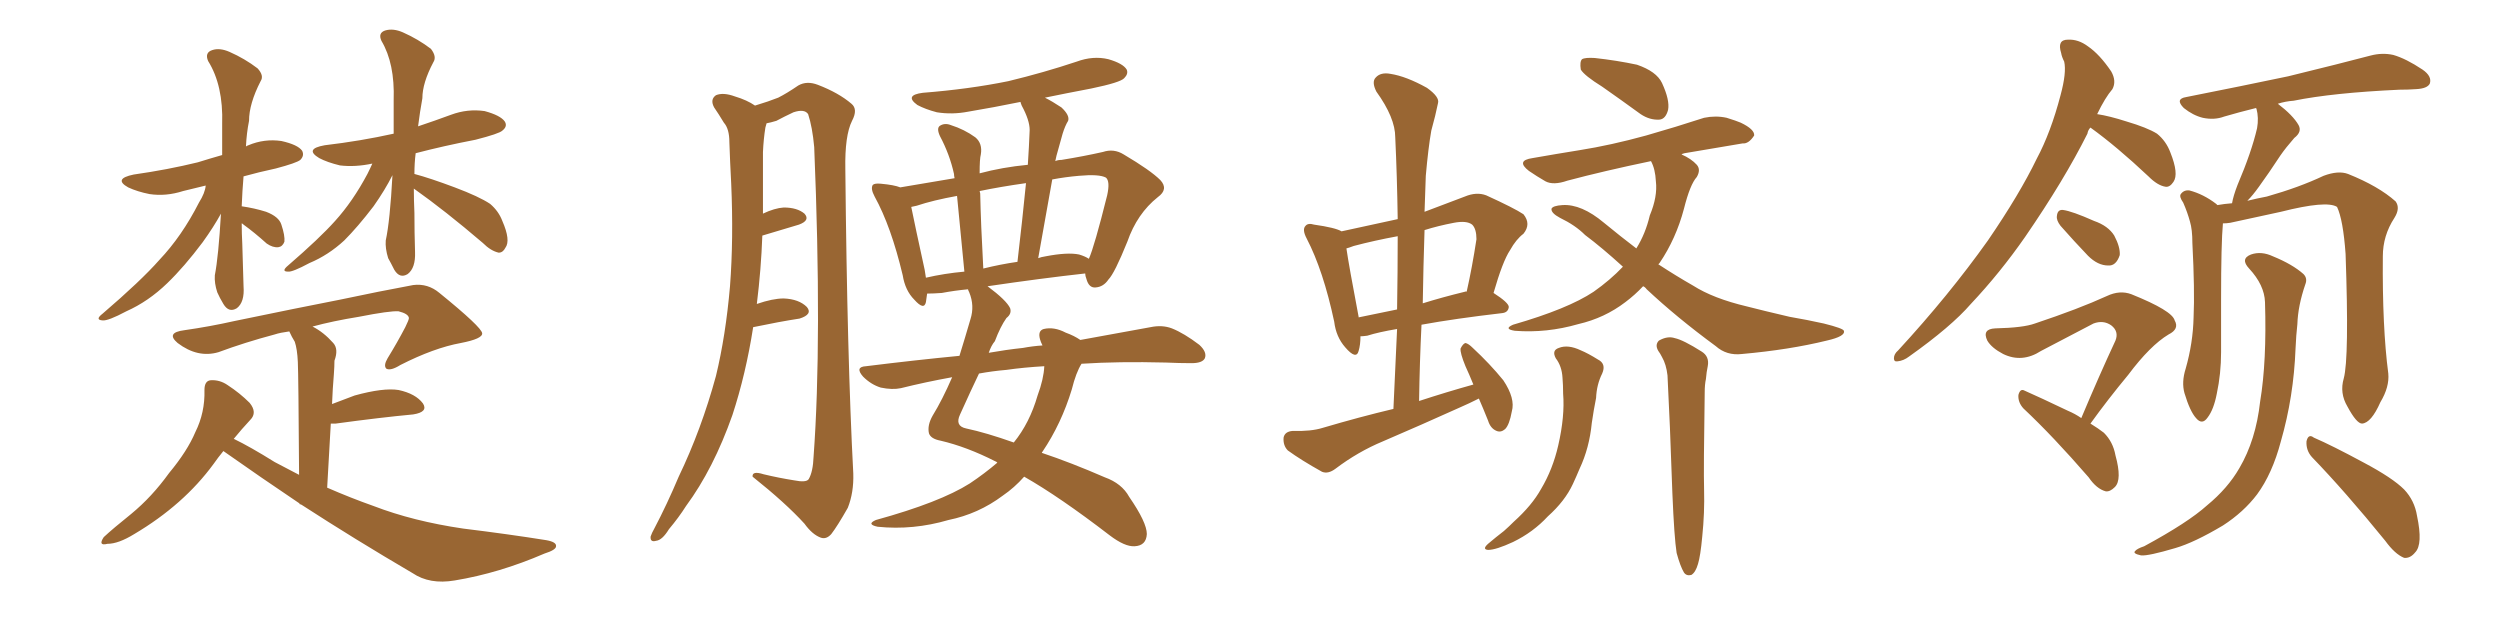 <svg xmlns="http://www.w3.org/2000/svg" xmlns:xlink="http://www.w3.org/1999/xlink" width="600" height="150"><path fill="#996633" padding="10" d="M58.01 53.61L58.01 53.61Q58.01 55.96 58.15 58.59L58.15 58.59Q58.30 63.43 58.45 68.70L58.45 68.70Q58.74 72.51 56.84 73.97L56.84 73.97Q54.93 75.15 53.61 72.95L53.61 72.95Q52.73 71.48 52.15 70.17L52.15 70.17Q51.42 67.97 51.56 66.06L51.56 66.06Q52.44 61.52 53.03 51.27L53.03 51.27Q51.27 54.49 48.63 58.15L48.63 58.15Q44.24 64.01 40.14 67.97L40.14 67.97Q35.60 72.36 30.32 74.71L30.32 74.71Q25.93 77.05 24.61 76.90L24.61 76.90Q22.71 76.76 24.61 75.29L24.61 75.29Q33.84 67.38 38.23 62.40L38.23 62.40Q43.65 56.69 47.75 48.63L47.75 48.63Q49.22 46.29 49.37 44.53L49.37 44.53Q46.29 45.26 43.95 45.85L43.95 45.85Q39.84 47.17 35.89 46.58L35.89 46.58Q32.96 46.00 30.76 44.97L30.76 44.97Q27.10 42.92 32.08 41.89L32.08 41.89Q40.28 40.72 47.46 38.96L47.46 38.96Q50.24 38.09 53.32 37.21L53.32 37.21Q53.32 33.40 53.32 29.74L53.32 29.74Q53.61 20.51 49.95 14.65L49.95 14.65Q49.07 12.60 50.98 12.01L50.98 12.01Q52.73 11.43 55.08 12.45L55.08 12.45Q58.74 14.06 61.82 16.41L61.82 16.41Q63.43 18.16 62.55 19.48L62.55 19.48Q59.77 24.90 59.77 29.00L59.77 29.00Q59.18 31.93 59.03 35.16L59.03 35.16Q59.18 35.01 59.62 34.86L59.62 34.86Q63.43 33.25 67.53 33.84L67.53 33.84Q71.48 34.72 72.51 36.18L72.51 36.18Q73.10 37.35 72.07 38.38L72.07 38.38Q71.19 39.11 66.21 40.43L66.21 40.43Q62.11 41.31 58.45 42.33L58.45 42.33Q58.15 45.85 58.01 49.51L58.01 49.51Q61.08 49.95 63.87 50.83L63.87 50.83Q66.94 52.00 67.53 53.91L67.53 53.91Q68.41 56.54 68.26 58.01L68.26 58.01Q67.82 59.18 66.80 59.33L66.80 59.33Q65.48 59.47 64.01 58.45L64.01 58.45Q61.08 55.81 58.45 53.91L58.45 53.91Q58.15 53.61 58.01 53.61ZM99.32 45.26L99.32 45.26Q99.32 48.05 99.46 51.12L99.46 51.12Q99.46 55.66 99.61 60.50L99.61 60.50Q99.76 64.31 97.85 65.77L97.85 65.77Q95.95 66.94 94.63 64.75L94.63 64.75Q93.75 62.99 93.16 61.96L93.16 61.96Q92.43 59.62 92.58 57.71L92.58 57.71Q93.60 53.03 94.19 42.04L94.19 42.04Q92.43 45.56 89.65 49.51L89.65 49.51Q85.84 54.49 82.62 57.71L82.62 57.71Q78.81 61.23 74.27 63.13L74.27 63.13Q70.17 65.33 69.14 65.19L69.14 65.19Q67.38 65.19 69.14 63.72L69.14 63.72Q76.76 57.13 80.42 53.03L80.42 53.03Q84.67 48.34 88.18 41.75L88.18 41.75Q88.92 40.28 89.36 39.26L89.36 39.26Q85.25 40.14 81.59 39.70L81.59 39.70Q78.52 38.96 76.61 37.94L76.61 37.94Q72.95 35.74 77.93 34.86L77.93 34.86Q86.57 33.84 94.48 32.08L94.48 32.08Q94.48 28.13 94.48 24.02L94.48 24.02Q94.78 15.23 91.55 9.81L91.55 9.81Q90.67 7.91 92.43 7.32L92.43 7.32Q94.34 6.74 96.68 7.76L96.68 7.76Q100.34 9.38 103.42 11.72L103.42 11.72Q104.88 13.62 104.00 14.94L104.00 14.94Q101.37 19.92 101.37 23.58L101.37 23.58Q100.78 26.81 100.34 30.32L100.34 30.32Q104.30 29.00 108.25 27.54L108.25 27.54Q112.21 26.07 116.31 26.66L116.31 26.66Q120.12 27.69 121.14 29.15L121.14 29.15Q121.88 30.32 120.56 31.35L120.56 31.35Q119.82 32.08 114.11 33.54L114.11 33.54Q106.49 35.01 99.76 36.77L99.76 36.77Q99.46 39.11 99.46 41.75L99.46 41.75Q103.27 42.77 109.13 44.97L109.13 44.97Q114.99 47.17 117.63 48.93L117.63 48.93Q119.68 50.68 120.56 53.03L120.56 53.03Q122.61 57.71 121.29 59.47L121.29 59.47Q120.70 60.64 119.68 60.64L119.68 60.64Q117.77 60.21 115.87 58.30L115.87 58.30Q106.79 50.54 99.32 45.26ZM53.61 108.25L53.61 108.25L53.61 108.25Q52.29 109.86 51.27 111.33L51.27 111.33Q44.09 121.14 32.23 128.17L32.23 128.17Q28.42 130.52 25.78 130.52L25.78 130.52Q23.44 131.10 24.90 128.91L24.90 128.91Q27.10 126.86 31.49 123.34L31.49 123.34Q36.47 119.24 40.58 113.53L40.58 113.53Q44.97 108.25 46.88 103.71L46.88 103.71Q49.22 99.02 49.07 93.60L49.07 93.60Q49.07 91.41 50.54 91.26L50.54 91.26Q52.73 91.11 54.64 92.43L54.64 92.43Q57.57 94.34 59.91 96.68L59.91 96.68Q61.82 99.02 60.06 100.78L60.06 100.78Q58.01 102.98 56.10 105.32L56.10 105.32Q60.06 107.23 65.92 110.89L65.92 110.89Q68.99 112.50 71.78 113.96L71.78 113.96Q71.63 89.94 71.48 86.87L71.48 86.87Q71.34 83.79 70.75 82.03L70.75 82.03Q70.02 80.86 69.43 79.54L69.43 79.54Q67.24 79.83 65.92 80.27L65.92 80.27Q58.74 82.18 52.44 84.52L52.44 84.52Q47.46 85.99 42.63 82.32L42.63 82.32Q39.70 79.83 44.24 79.25L44.24 79.25Q50.39 78.37 56.25 77.05L56.25 77.05Q71.78 73.83 81.59 71.92L81.59 71.92Q91.26 69.87 99.17 68.41L99.17 68.41Q102.69 67.97 105.47 70.31L105.47 70.31Q115.58 78.52 115.72 79.98L115.72 79.98Q115.87 81.30 110.60 82.32L110.60 82.32Q104.15 83.50 96.09 87.60L96.09 87.60Q93.75 89.06 92.72 88.48L92.72 88.48Q91.99 87.74 93.02 85.99L93.02 85.99Q95.36 82.18 97.27 78.52L97.27 78.52Q98.14 76.76 98.14 76.32L98.14 76.32Q98.00 75.29 95.65 74.71L95.65 74.71Q93.60 74.56 86.13 76.03L86.13 76.03Q79.83 77.05 75 78.37L75 78.37Q77.64 79.69 79.98 82.32L79.98 82.32Q81.30 83.79 80.27 86.57L80.27 86.57Q80.27 87.89 80.13 89.79L80.13 89.79Q79.83 93.31 79.69 96.97L79.69 96.97Q82.32 95.95 85.11 94.92L85.11 94.92Q91.99 93.02 95.65 93.60L95.65 93.60Q99.76 94.48 101.51 96.83L101.51 96.83Q102.83 98.88 99.17 99.46L99.17 99.46Q91.26 100.20 80.57 101.66L80.57 101.66Q79.54 101.66 79.39 101.66L79.39 101.66Q78.96 108.69 78.52 117.04L78.52 117.04Q84.23 119.53 89.65 121.44L89.65 121.44Q99.17 125.10 111.18 126.86L111.18 126.86Q121.88 128.17 131.10 129.64L131.10 129.64Q133.59 130.08 133.45 131.10L133.45 131.10Q133.45 131.98 130.66 132.86L130.66 132.86Q119.82 137.55 109.13 139.31L109.13 139.31Q103.13 140.33 99.02 137.55L99.02 137.55Q85.25 129.49 72.36 121.14L72.36 121.14Q72.07 121.00 71.92 121.00L71.92 121.00Q71.78 120.85 71.92 120.85L71.92 120.85Q62.55 114.55 53.61 108.25ZM180.76 78.52L180.76 78.52Q179.00 89.79 175.78 99.61L175.78 99.61Q171.24 112.50 164.65 121.44L164.65 121.44Q162.89 124.22 160.55 127.00L160.55 127.00Q158.94 129.64 157.47 129.79L157.47 129.79Q156.01 130.22 156.15 128.76L156.15 128.76Q156.45 127.88 157.03 126.86L157.03 126.86Q160.11 121.00 162.89 114.40L162.89 114.40Q168.31 103.13 171.83 90.23L171.83 90.23Q174.17 80.57 175.20 68.70L175.20 68.70Q176.07 57.28 175.49 44.09L175.49 44.09Q175.20 38.67 175.05 34.13L175.05 34.13Q175.05 30.91 173.73 29.44L173.73 29.44Q172.41 27.25 171.39 25.78L171.39 25.78Q170.36 23.88 171.83 22.85L171.83 22.85Q173.58 22.12 176.37 23.14L176.37 23.14Q179.30 24.02 181.20 25.34L181.20 25.34Q184.57 24.32 186.77 23.44L186.77 23.44Q188.82 22.41 191.60 20.51L191.60 20.51Q193.65 19.34 196.29 20.36L196.29 20.36Q201.27 22.27 204.35 24.90L204.35 24.90Q205.96 26.22 204.49 29.00L204.49 29.00Q202.73 32.52 202.88 40.58L202.88 40.58Q203.32 85.84 204.79 113.67L204.79 113.67Q204.93 118.21 203.47 121.88L203.47 121.88Q200.98 126.27 199.51 128.17L199.51 128.17Q198.34 129.49 197.02 129.05L197.02 129.05Q194.97 128.32 193.07 125.68L193.07 125.68Q188.53 120.70 180.62 114.40L180.62 114.40Q180.47 112.94 183.25 113.82L183.25 113.82Q186.91 114.70 190.58 115.28L190.58 115.28Q193.51 115.87 194.09 114.99L194.09 114.99Q195.12 113.23 195.26 109.57L195.26 109.57Q197.31 81.59 195.41 35.30L195.41 35.30Q194.97 30.47 193.95 27.39L193.95 27.39Q193.07 26.07 190.43 26.95L190.43 26.95Q188.23 27.98 186.33 29.00L186.33 29.00Q184.86 29.44 183.98 29.59L183.98 29.59Q183.84 30.03 183.69 30.62L183.69 30.62Q183.25 33.40 183.11 36.47L183.11 36.47Q183.11 41.46 183.11 46.88L183.11 46.88Q183.11 48.93 183.11 51.27L183.11 51.27Q185.89 49.95 188.09 49.80L188.09 49.80Q191.31 49.80 193.07 51.27L193.07 51.27Q194.53 52.88 191.75 53.91L191.75 53.91Q187.79 55.08 182.96 56.54L182.96 56.54Q182.67 64.60 181.64 72.95L181.64 72.95Q185.45 71.63 188.09 71.63L188.09 71.63Q191.75 71.78 193.65 73.68L193.65 73.68Q195.12 75.44 191.89 76.46L191.89 76.46Q187.06 77.20 180.76 78.52ZM239.36 111.04L239.36 111.04Q239.06 110.74 238.92 110.74L238.92 110.74Q232.03 107.23 225.73 105.76L225.73 105.76Q223.39 105.32 222.95 104.00L222.95 104.00Q222.51 102.10 223.83 99.76L223.83 99.76Q226.17 95.95 228.52 90.53L228.52 90.53Q222.07 91.70 216.21 93.16L216.21 93.16Q214.16 93.60 211.38 93.02L211.38 93.02Q209.03 92.29 207.13 90.38L207.13 90.38Q205.08 88.04 207.86 87.89L207.86 87.89Q219.58 86.43 230.27 85.40L230.27 85.40Q231.59 81.15 232.91 76.61L232.91 76.61Q233.94 73.39 232.62 70.17L232.62 70.17Q232.32 69.58 232.32 69.43L232.32 69.43Q229.10 69.73 226.03 70.31L226.03 70.31Q223.97 70.46 222.51 70.46L222.51 70.46Q222.36 71.48 222.22 72.51L222.22 72.51Q221.78 74.56 219.43 71.92L219.43 71.92Q217.24 69.73 216.65 66.06L216.65 66.06Q213.87 54.35 209.91 47.17L209.91 47.17Q208.89 45.26 209.47 44.38L209.47 44.38Q209.91 43.95 211.38 44.09L211.38 44.09Q214.60 44.38 216.06 44.97L216.06 44.97Q221.48 44.09 229.10 42.77L229.10 42.77Q228.96 42.19 228.96 41.75L228.96 41.75Q227.93 37.06 225.59 32.67L225.59 32.67Q224.71 30.76 225.59 30.18L225.59 30.18Q226.76 29.44 228.22 30.03L228.22 30.03Q231.45 31.05 234.08 32.96L234.08 32.96Q235.84 34.42 235.40 37.06L235.40 37.06Q235.11 38.09 235.11 41.60L235.11 41.60Q240.53 40.14 246.68 39.55L246.68 39.55Q246.97 35.16 247.12 31.20L247.12 31.20Q247.12 28.86 245.21 25.34L245.21 25.34Q244.92 24.61 244.92 24.46L244.92 24.46Q238.48 25.78 232.32 26.81L232.32 26.81Q228.52 27.54 224.85 26.95L224.85 26.95Q222.07 26.22 220.17 25.20L220.17 25.20Q216.94 22.85 221.48 22.27L221.48 22.27Q232.62 21.39 241.99 19.48L241.99 19.48Q250.49 17.43 258.40 14.79L258.40 14.79Q262.35 13.33 266.02 14.21L266.02 14.21Q269.53 15.23 270.41 16.70L270.41 16.70Q270.85 17.72 269.82 18.75L269.82 18.75Q268.95 19.78 261.91 21.24L261.91 21.24Q255.76 22.41 250.78 23.44L250.78 23.44Q252.54 24.32 254.74 25.78L254.74 25.78Q256.79 27.69 256.35 29.00L256.35 29.00Q255.62 30.18 255.03 32.08L255.03 32.08Q254.44 34.13 253.56 37.35L253.56 37.35Q253.42 38.09 253.27 38.67L253.27 38.67Q253.86 38.38 254.74 38.38L254.74 38.38Q260.16 37.50 264.70 36.47L264.70 36.47Q267.33 35.60 269.68 37.06L269.68 37.06Q276.12 40.87 278.47 43.21L278.47 43.21Q280.52 45.41 277.88 47.31L277.88 47.31Q272.90 51.27 270.56 58.01L270.56 58.01Q267.48 65.63 266.02 67.09L266.02 67.09Q264.84 68.85 262.94 68.99L262.94 68.99Q261.33 69.14 260.74 66.94L260.74 66.94Q260.45 66.21 260.45 65.63L260.45 65.63Q249.90 66.80 237.01 68.70L237.01 68.70Q241.55 72.07 242.43 73.97L242.43 73.97Q242.87 75.29 241.55 76.32L241.55 76.32Q240.09 78.37 238.77 81.88L238.77 81.88Q237.89 82.91 237.30 84.67L237.30 84.67Q241.41 83.94 245.51 83.50L245.51 83.50Q247.85 83.06 250.20 82.91L250.20 82.91Q249.76 82.03 249.61 81.45L249.61 81.45Q249.02 79.39 250.49 78.96L250.49 78.96Q252.98 78.37 255.76 79.83L255.76 79.83Q257.81 80.57 259.28 81.59L259.28 81.59Q269.09 79.83 276.12 78.52L276.12 78.52Q278.91 77.93 281.25 78.81L281.25 78.81Q284.18 79.98 287.84 82.76L287.84 82.76Q289.75 84.52 289.16 85.99L289.16 85.99Q288.57 87.16 285.94 87.16L285.94 87.16Q283.01 87.16 279.79 87.01L279.79 87.01Q268.51 86.72 259.57 87.30L259.57 87.30Q258.25 89.36 257.23 93.46L257.23 93.46Q254.74 101.66 250.20 108.40L250.20 108.40Q250.05 108.54 250.05 108.69L250.05 108.69Q257.08 111.04 265.14 114.55L265.14 114.55Q269.24 116.02 271.00 119.24L271.00 119.24Q275.24 125.39 275.24 128.17L275.24 128.17Q275.10 130.96 272.31 131.10L272.31 131.10Q269.97 131.25 266.31 128.47L266.31 128.47Q254.30 119.24 245.80 114.40L245.80 114.40Q243.46 117.04 240.67 118.95L240.67 118.95Q234.81 123.34 227.64 124.80L227.64 124.80Q219.14 127.29 210.64 126.42L210.64 126.42Q207.86 125.83 210.21 124.80L210.21 124.80Q225.59 120.56 232.76 116.02L232.76 116.02Q236.28 113.67 239.36 111.04ZM249.02 94.92L249.02 94.92Q250.49 90.97 250.63 87.89L250.63 87.89Q245.65 88.18 241.55 88.77L241.55 88.77Q238.18 89.06 234.96 89.65L234.96 89.65Q233.06 93.60 230.42 99.46L230.42 99.46Q229.10 102.25 231.88 102.83L231.88 102.83Q236.72 103.86 243.31 106.20L243.31 106.20Q247.12 101.51 249.02 94.92ZM258.98 61.08L258.98 61.08Q260.45 61.52 261.33 62.11L261.33 62.11Q262.65 59.18 265.72 46.88L265.72 46.88Q266.46 43.51 265.43 42.63L265.43 42.63Q263.82 41.75 258.98 42.19L258.98 42.19Q255.62 42.48 252.54 43.07L252.54 43.07Q250.93 52.15 249.17 61.96L249.17 61.96Q249.90 61.67 250.93 61.52L250.93 61.52Q256.20 60.50 258.98 61.08ZM235.99 64.45L235.99 64.45Q240.09 63.43 244.19 62.84L244.19 62.84Q245.36 52.88 246.24 43.95L246.24 43.95Q240.09 44.82 235.11 45.85L235.11 45.85Q235.11 46.00 235.25 46.44L235.25 46.44Q235.40 53.76 235.99 64.45ZM222.22 66.65L222.22 66.65L222.22 66.65Q226.61 65.63 231.45 65.19L231.45 65.19Q230.27 53.17 229.69 47.02L229.69 47.02Q223.97 48.05 220.02 49.37L220.02 49.37Q219.29 49.51 218.70 49.66L218.70 49.66Q219.58 54.05 221.92 64.75L221.92 64.75Q222.07 65.63 222.22 66.65ZM354.93 95.65L354.93 95.65Q352.59 96.83 350.24 97.85L350.24 97.85Q341.16 101.95 331.93 105.91L331.93 105.91Q325.93 108.40 320.51 112.50L320.51 112.50Q318.75 113.82 317.29 113.23L317.29 113.23Q312.30 110.45 309.08 108.11L309.08 108.11Q307.91 106.93 308.06 105.03L308.06 105.03Q308.35 103.56 310.25 103.42L310.25 103.42Q314.65 103.56 317.43 102.69L317.43 102.69Q326.37 100.05 334.42 98.14L334.42 98.14Q334.86 88.18 335.30 78.96L335.30 78.96Q330.91 79.69 328.13 80.57L328.13 80.57Q327.10 80.71 326.51 80.71L326.51 80.71Q326.51 82.76 326.07 84.23L326.07 84.23Q325.49 86.43 322.85 83.35L322.85 83.35Q320.65 80.86 320.21 77.20L320.21 77.20Q317.58 64.89 313.62 57.28L313.62 57.28Q312.45 55.08 313.33 54.20L313.33 54.20Q313.92 53.47 315.38 53.91L315.38 53.91Q320.51 54.64 321.97 55.52L321.97 55.52Q328.86 54.05 335.45 52.59L335.45 52.59Q335.30 42.33 334.86 32.96L334.86 32.96Q334.86 28.27 330.32 21.97L330.32 21.97Q329.15 19.63 330.18 18.60L330.18 18.60Q331.35 17.29 333.69 17.72L333.69 17.72Q337.50 18.31 342.48 21.09L342.48 21.09Q345.56 23.29 345.12 24.76L345.12 24.76Q344.53 27.69 343.51 31.35L343.51 31.35Q342.77 35.60 342.19 42.19L342.19 42.19Q342.04 46.44 341.89 50.83L341.89 50.83Q346.58 49.07 351.56 47.17L351.56 47.17Q354.35 46.00 356.69 46.88L356.69 46.88Q363.43 49.95 365.63 51.42L365.63 51.42Q367.53 53.76 365.63 56.10L365.63 56.10Q363.87 57.42 362.40 60.06L362.40 60.06Q360.64 62.70 358.45 70.31L358.45 70.31Q362.11 72.66 362.11 73.68L362.11 73.68Q361.96 75 360.50 75.15L360.50 75.15Q349.22 76.46 341.16 77.93L341.16 77.93Q340.72 86.87 340.58 96.24L340.58 96.24Q347.31 94.04 353.61 92.29L353.61 92.29Q352.59 89.79 351.71 87.89L351.71 87.89Q350.39 84.67 350.54 83.64L350.54 83.64Q351.12 82.47 351.71 82.32L351.71 82.32Q352.44 82.47 353.47 83.50L353.47 83.50Q357.57 87.30 360.79 91.26L360.79 91.26Q363.72 95.65 362.84 98.73L362.84 98.73Q362.26 101.95 361.23 102.98L361.23 102.98Q360.21 103.86 359.18 103.42L359.18 103.42Q357.71 102.83 357.13 100.93L357.13 100.93Q355.96 98.00 354.93 95.65ZM335.30 74.27L335.30 74.27Q335.45 65.19 335.45 56.69L335.45 56.69Q329.88 57.71 324.90 59.03L324.90 59.03Q323.73 59.47 323.14 59.62L323.14 59.62Q323.73 63.72 326.07 76.03L326.07 76.03Q326.07 76.03 326.07 76.17L326.07 76.17Q330.32 75.29 335.30 74.27ZM341.89 55.22L341.89 55.22Q341.60 63.87 341.46 72.80L341.46 72.80Q346.14 71.34 351.56 70.02L351.56 70.02Q351.86 69.87 352.00 70.02L352.00 70.02Q353.32 64.16 354.35 57.42L354.35 57.42Q354.35 54.93 353.32 53.91L353.32 53.91Q352.00 52.88 348.93 53.47L348.93 53.47Q345.12 54.20 341.89 55.22ZM373.39 85.99L373.39 85.99Q372.36 84.08 374.12 83.50L374.12 83.50Q376.32 82.62 379.39 84.08L379.39 84.08Q381.15 84.81 383.50 86.28L383.50 86.28Q385.55 87.30 384.52 89.65L384.52 89.65Q383.20 92.29 383.06 95.51L383.06 95.51Q382.47 98.44 382.03 101.51L382.03 101.51Q381.45 107.52 379.10 112.50L379.10 112.50Q378.37 114.26 377.49 116.16L377.49 116.16Q375.59 120.26 371.48 123.93L371.48 123.93Q367.97 127.73 363.13 130.08L363.13 130.08Q359.03 131.98 357.13 131.98L357.13 131.98Q355.66 131.84 357.13 130.52L357.13 130.52Q359.03 128.91 360.94 127.44L360.94 127.44Q362.26 126.27 363.28 125.24L363.28 125.24Q367.68 121.29 369.87 117.33L369.87 117.33Q372.66 112.65 373.97 106.93L373.97 106.93Q375.59 99.90 375.15 94.48L375.15 94.48Q375.15 92.43 375 90.67L375 90.67Q374.85 87.89 373.39 85.99ZM402.39 132.71L402.39 132.71Q401.81 129.05 401.37 118.36L401.37 118.36Q400.78 101.07 400.20 90.09L400.20 90.09Q399.90 87.45 398.88 85.69L398.88 85.69Q398.44 84.81 398.00 84.23L398.00 84.23Q397.12 82.76 398.14 81.74L398.14 81.74Q400.20 80.57 401.95 81.15L401.95 81.15Q404.00 81.59 408.40 84.38L408.40 84.38Q410.30 85.55 409.86 87.89L409.86 87.89Q409.57 89.21 409.42 90.97L409.42 90.97Q409.13 92.29 409.13 94.19L409.13 94.19Q408.84 112.65 408.98 117.48L408.98 117.48Q409.13 123.05 408.54 128.76L408.54 128.76Q408.11 133.45 407.52 135.35L407.52 135.35Q406.93 137.40 405.91 137.99L405.91 137.99Q404.74 138.28 404.15 137.40L404.15 137.40Q403.27 135.94 402.39 132.71ZM384.52 20.80L384.52 20.80Q380.27 18.16 379.39 16.70L379.39 16.70Q379.10 14.79 379.69 14.21L379.69 14.21Q380.42 13.77 382.76 13.92L382.76 13.92Q388.04 14.50 392.87 15.53L392.87 15.53Q397.56 17.14 398.88 19.92L398.88 19.92Q400.78 24.02 400.34 26.37L400.34 26.37Q399.76 28.56 398.29 28.71L398.29 28.71Q395.95 28.86 393.75 27.39L393.75 27.39Q388.92 23.88 384.52 20.80ZM394.34 68.70L394.34 68.70L394.34 68.70Q392.43 70.75 390.09 72.51L390.09 72.51Q385.11 76.32 378.81 77.78L378.81 77.78Q371.19 79.98 363.57 79.39L363.57 79.39Q360.79 78.96 363.13 77.93L363.13 77.93Q376.32 74.12 382.47 70.02L382.47 70.02Q386.43 67.24 389.50 64.01L389.50 64.01Q384.52 59.47 380.42 56.40L380.42 56.40Q378.08 54.05 374.41 52.29L374.41 52.29Q372.22 51.12 372.36 50.10L372.36 50.10Q372.66 49.37 375 49.22L375 49.22Q379.54 48.93 384.96 53.47L384.96 53.47Q389.06 56.84 392.72 59.62L392.72 59.62Q394.92 56.10 395.95 51.71L395.95 51.71Q397.85 47.17 397.41 43.51L397.41 43.51Q397.27 40.58 396.24 38.67L396.24 38.67Q384.96 41.02 376.17 43.36L376.17 43.36Q372.80 44.53 370.90 43.51L370.90 43.51Q368.85 42.33 366.94 41.02L366.94 41.02Q363.72 38.53 367.82 37.94L367.82 37.94Q373.68 36.91 379.10 36.04L379.10 36.04Q386.57 34.86 395.07 32.52L395.07 32.52Q402.25 30.47 408.98 28.27L408.98 28.27Q411.77 27.69 414.40 28.27L414.40 28.27Q416.75 29.00 417.77 29.44L417.77 29.44Q421.14 31.05 421.00 32.52L421.00 32.52Q419.68 34.57 418.21 34.42L418.21 34.42Q411.91 35.45 404.30 36.77L404.30 36.77Q403.71 36.91 403.56 37.06L403.56 37.06Q405.91 38.09 407.23 39.55L407.23 39.55Q408.25 40.72 407.23 42.48L407.23 42.48Q405.62 44.24 404.15 50.10L404.15 50.10Q402.25 57.28 398.29 63.13L398.29 63.13Q398.14 63.28 398.00 63.43L398.00 63.43Q402.25 66.21 406.35 68.55L406.35 68.55Q411.18 71.63 419.24 73.54L419.24 73.54Q423.19 74.56 429.49 76.03L429.49 76.03Q433.74 76.76 437.70 77.64L437.70 77.64Q442.38 78.81 442.53 79.39L442.53 79.39Q442.97 80.71 438.43 81.74L438.43 81.74Q429.49 83.94 418.07 84.96L418.07 84.96Q414.40 85.40 411.77 83.06L411.77 83.06Q402.39 76.17 395.21 69.43L395.21 69.43Q394.78 68.85 394.34 68.70ZM501.71 30.62L501.71 30.62Q501.12 31.20 500.98 32.08L500.98 32.08Q495.41 43.21 486.04 56.84L486.04 56.84Q480.03 65.48 473.00 72.95L473.00 72.95Q468.31 78.37 458.20 85.55L458.20 85.55Q456.88 86.57 455.42 86.72L455.42 86.72Q454.54 86.87 454.54 85.99L454.54 85.99Q454.54 84.96 455.57 84.08L455.57 84.08Q467.72 70.90 477.10 57.71L477.10 57.71Q484.72 46.58 488.82 38.09L488.82 38.09Q492.19 31.79 494.53 22.85L494.53 22.85Q496.00 17.43 495.41 14.79L495.41 14.79Q494.82 13.62 494.68 12.74L494.68 12.74Q493.65 9.52 496.29 9.52L496.29 9.52Q498.78 9.38 501.12 11.13L501.12 11.13Q503.91 13.04 506.69 17.14L506.69 17.14Q508.01 19.48 506.98 21.39L506.98 21.39Q505.22 23.44 503.32 27.39L503.32 27.39Q506.25 27.83 510.35 29.15L510.35 29.15Q515.33 30.62 517.68 32.08L517.68 32.08Q519.87 33.84 520.90 36.62L520.90 36.62Q522.95 41.75 521.63 43.65L521.63 43.65Q520.75 44.97 519.73 44.82L519.73 44.82Q517.82 44.53 515.63 42.33L515.63 42.33Q508.01 35.16 501.71 30.62ZM494.53 54.20L494.53 54.20Q493.51 52.88 493.65 51.86L493.65 51.86Q493.80 50.24 495.12 50.39L495.12 50.39Q497.31 50.68 502.59 53.03L502.59 53.03Q505.96 54.20 507.42 56.54L507.42 56.54Q508.89 59.33 508.74 61.23L508.74 61.23Q507.86 63.87 505.96 63.72L505.96 63.72Q503.47 63.72 501.12 61.38L501.12 61.38Q497.75 57.86 494.53 54.20ZM499.51 100.34L499.51 100.34Q503.76 90.23 507.71 81.74L507.71 81.74Q508.59 79.54 506.69 78.08L506.69 78.08Q504.79 76.76 502.44 77.64L502.44 77.64Q491.75 83.20 489.84 84.23L489.84 84.23Q485.30 87.16 480.76 84.96L480.76 84.96Q477.98 83.50 476.95 81.74L476.95 81.74Q475.63 78.96 478.86 78.81L478.86 78.81Q485.60 78.66 488.38 77.64L488.38 77.64Q498.93 74.12 505.66 71.04L505.66 71.04Q508.74 69.58 511.52 70.61L511.52 70.61Q521.34 74.56 521.92 76.90L521.92 76.90Q523.10 78.96 520.46 80.27L520.46 80.27Q516.06 82.91 510.79 89.94L510.79 89.94Q505.81 95.95 501.71 101.66L501.71 101.66Q503.61 102.83 504.93 103.86L504.93 103.86Q507.13 106.05 507.71 109.28L507.71 109.28Q509.33 115.14 507.57 116.89L507.57 116.89Q506.40 118.07 505.37 117.92L505.37 117.92Q503.17 117.33 501.27 114.55L501.27 114.55Q492.77 104.74 485.60 98.00L485.60 98.00Q484.28 96.53 484.42 94.78L484.42 94.78Q484.86 93.16 485.89 93.75L485.89 93.75Q489.55 95.36 496.29 98.58L496.29 98.58Q498.05 99.32 499.51 100.34ZM562.50 90.82L562.50 90.82Q563.82 85.99 562.94 60.94L562.94 60.94Q562.35 52.73 560.89 49.66L560.89 49.66L560.89 49.66Q558.40 48.05 547.41 50.83L547.41 50.83Q541.99 52.00 535.25 53.47L535.25 53.47Q534.38 53.61 533.50 53.61L533.50 53.61Q533.06 58.45 533.06 71.78L533.06 71.78Q533.06 78.22 533.06 84.52L533.06 84.52Q533.06 89.65 532.03 94.48L532.03 94.48Q531.30 98.29 529.83 100.20L529.83 100.20Q528.52 102.10 527.05 100.34L527.05 100.34Q525.59 98.73 524.27 94.34L524.27 94.34Q523.54 91.70 524.56 88.48L524.56 88.48Q526.32 82.32 526.46 76.17L526.46 76.17Q526.76 69.73 526.17 58.30L526.17 58.30Q526.17 55.08 525.59 53.17L525.59 53.17Q525 50.98 523.97 48.63L523.97 48.63Q522.95 47.17 523.39 46.58L523.39 46.58Q524.12 45.56 525.44 45.70L525.44 45.70Q528.81 46.58 531.88 48.93L531.88 48.93Q532.03 49.07 532.18 49.22L532.18 49.22Q533.79 48.93 535.69 48.78L535.69 48.78Q535.99 47.02 537.01 44.38L537.01 44.38Q540.38 36.47 541.70 30.76L541.70 30.76Q542.14 28.27 541.55 26.07L541.55 26.07Q541.41 25.93 541.41 25.93L541.41 25.93Q537.30 26.95 533.79 27.98L533.79 27.98Q531.45 28.86 528.66 28.27L528.66 28.27Q526.32 27.69 524.12 25.93L524.12 25.93Q521.92 23.73 524.71 23.29L524.71 23.29Q538.04 20.65 549.17 18.31L549.17 18.31Q561.77 15.23 568.95 13.33L568.95 13.33Q571.73 12.60 574.37 13.18L574.37 13.18Q577.44 14.06 581.40 16.70L581.40 16.70Q583.74 18.31 583.15 20.07L583.15 20.07Q582.57 21.24 579.93 21.39L579.93 21.39Q578.03 21.53 575.83 21.53L575.83 21.53Q559.86 22.27 550.49 24.17L550.49 24.17Q548.44 24.32 546.68 24.90L546.68 24.90Q550.34 27.69 551.66 30.03L551.66 30.03Q552.54 31.64 550.63 33.11L550.63 33.11Q548.58 35.45 547.27 37.35L547.27 37.35Q544.48 41.60 542.14 44.82L542.14 44.82Q540.67 46.88 539.36 48.19L539.36 48.19Q541.70 47.61 544.04 47.17L544.04 47.17Q551.81 44.97 557.67 42.19L557.67 42.19Q561.18 40.87 563.53 41.75L563.53 41.75Q570.85 44.68 574.95 48.34L574.95 48.34Q576.12 49.95 574.66 52.29L574.66 52.29Q571.88 56.54 571.88 61.52L571.88 61.52Q571.73 78.52 573.19 89.65L573.19 89.65L573.19 89.65Q573.49 92.87 571.29 96.53L571.29 96.53Q569.09 101.51 566.89 101.66L566.89 101.66Q565.58 101.66 563.38 97.56L563.38 97.56Q561.47 94.34 562.50 90.82ZM554.88 109.72L554.88 109.72Q553.42 108.11 553.56 105.91L553.56 105.91Q554.00 104.00 555.32 105.03L555.32 105.03Q559.72 106.93 567.33 111.04L567.33 111.04Q574.22 114.70 577.00 117.48L577.00 117.48Q579.49 120.12 580.08 123.78L580.08 123.78Q581.54 130.66 579.64 132.57L579.64 132.57Q578.47 134.03 577.00 133.89L577.00 133.89Q574.80 133.01 572.46 129.79L572.46 129.79Q562.94 118.07 554.88 109.72ZM543.60 72.51L543.60 72.51L543.60 72.51Q543.46 68.41 539.79 64.45L539.79 64.45Q537.60 62.11 540.23 61.08L540.23 61.08Q542.72 60.21 545.51 61.52L545.51 61.52Q550.20 63.43 552.83 65.77L552.83 65.77Q553.86 66.80 553.27 68.26L553.27 68.26Q551.51 73.39 551.37 77.78L551.37 77.78Q551.07 80.42 550.93 83.64L550.93 83.64Q550.49 95.21 547.41 105.91L547.41 105.91Q545.36 113.67 541.70 118.65L541.70 118.65Q538.48 122.90 533.50 126.12L533.50 126.12Q526.61 130.22 522.07 131.54L522.07 131.54Q515.63 133.45 513.87 133.30L513.87 133.30Q511.82 132.86 512.40 132.28L512.40 132.28Q512.84 131.69 514.60 131.10L514.60 131.10Q525.15 125.39 529.69 121.29L529.69 121.29Q534.67 117.19 537.45 112.35L537.45 112.35Q541.41 105.62 542.43 96.39L542.43 96.39Q544.04 86.72 543.60 72.51Z"/></svg>